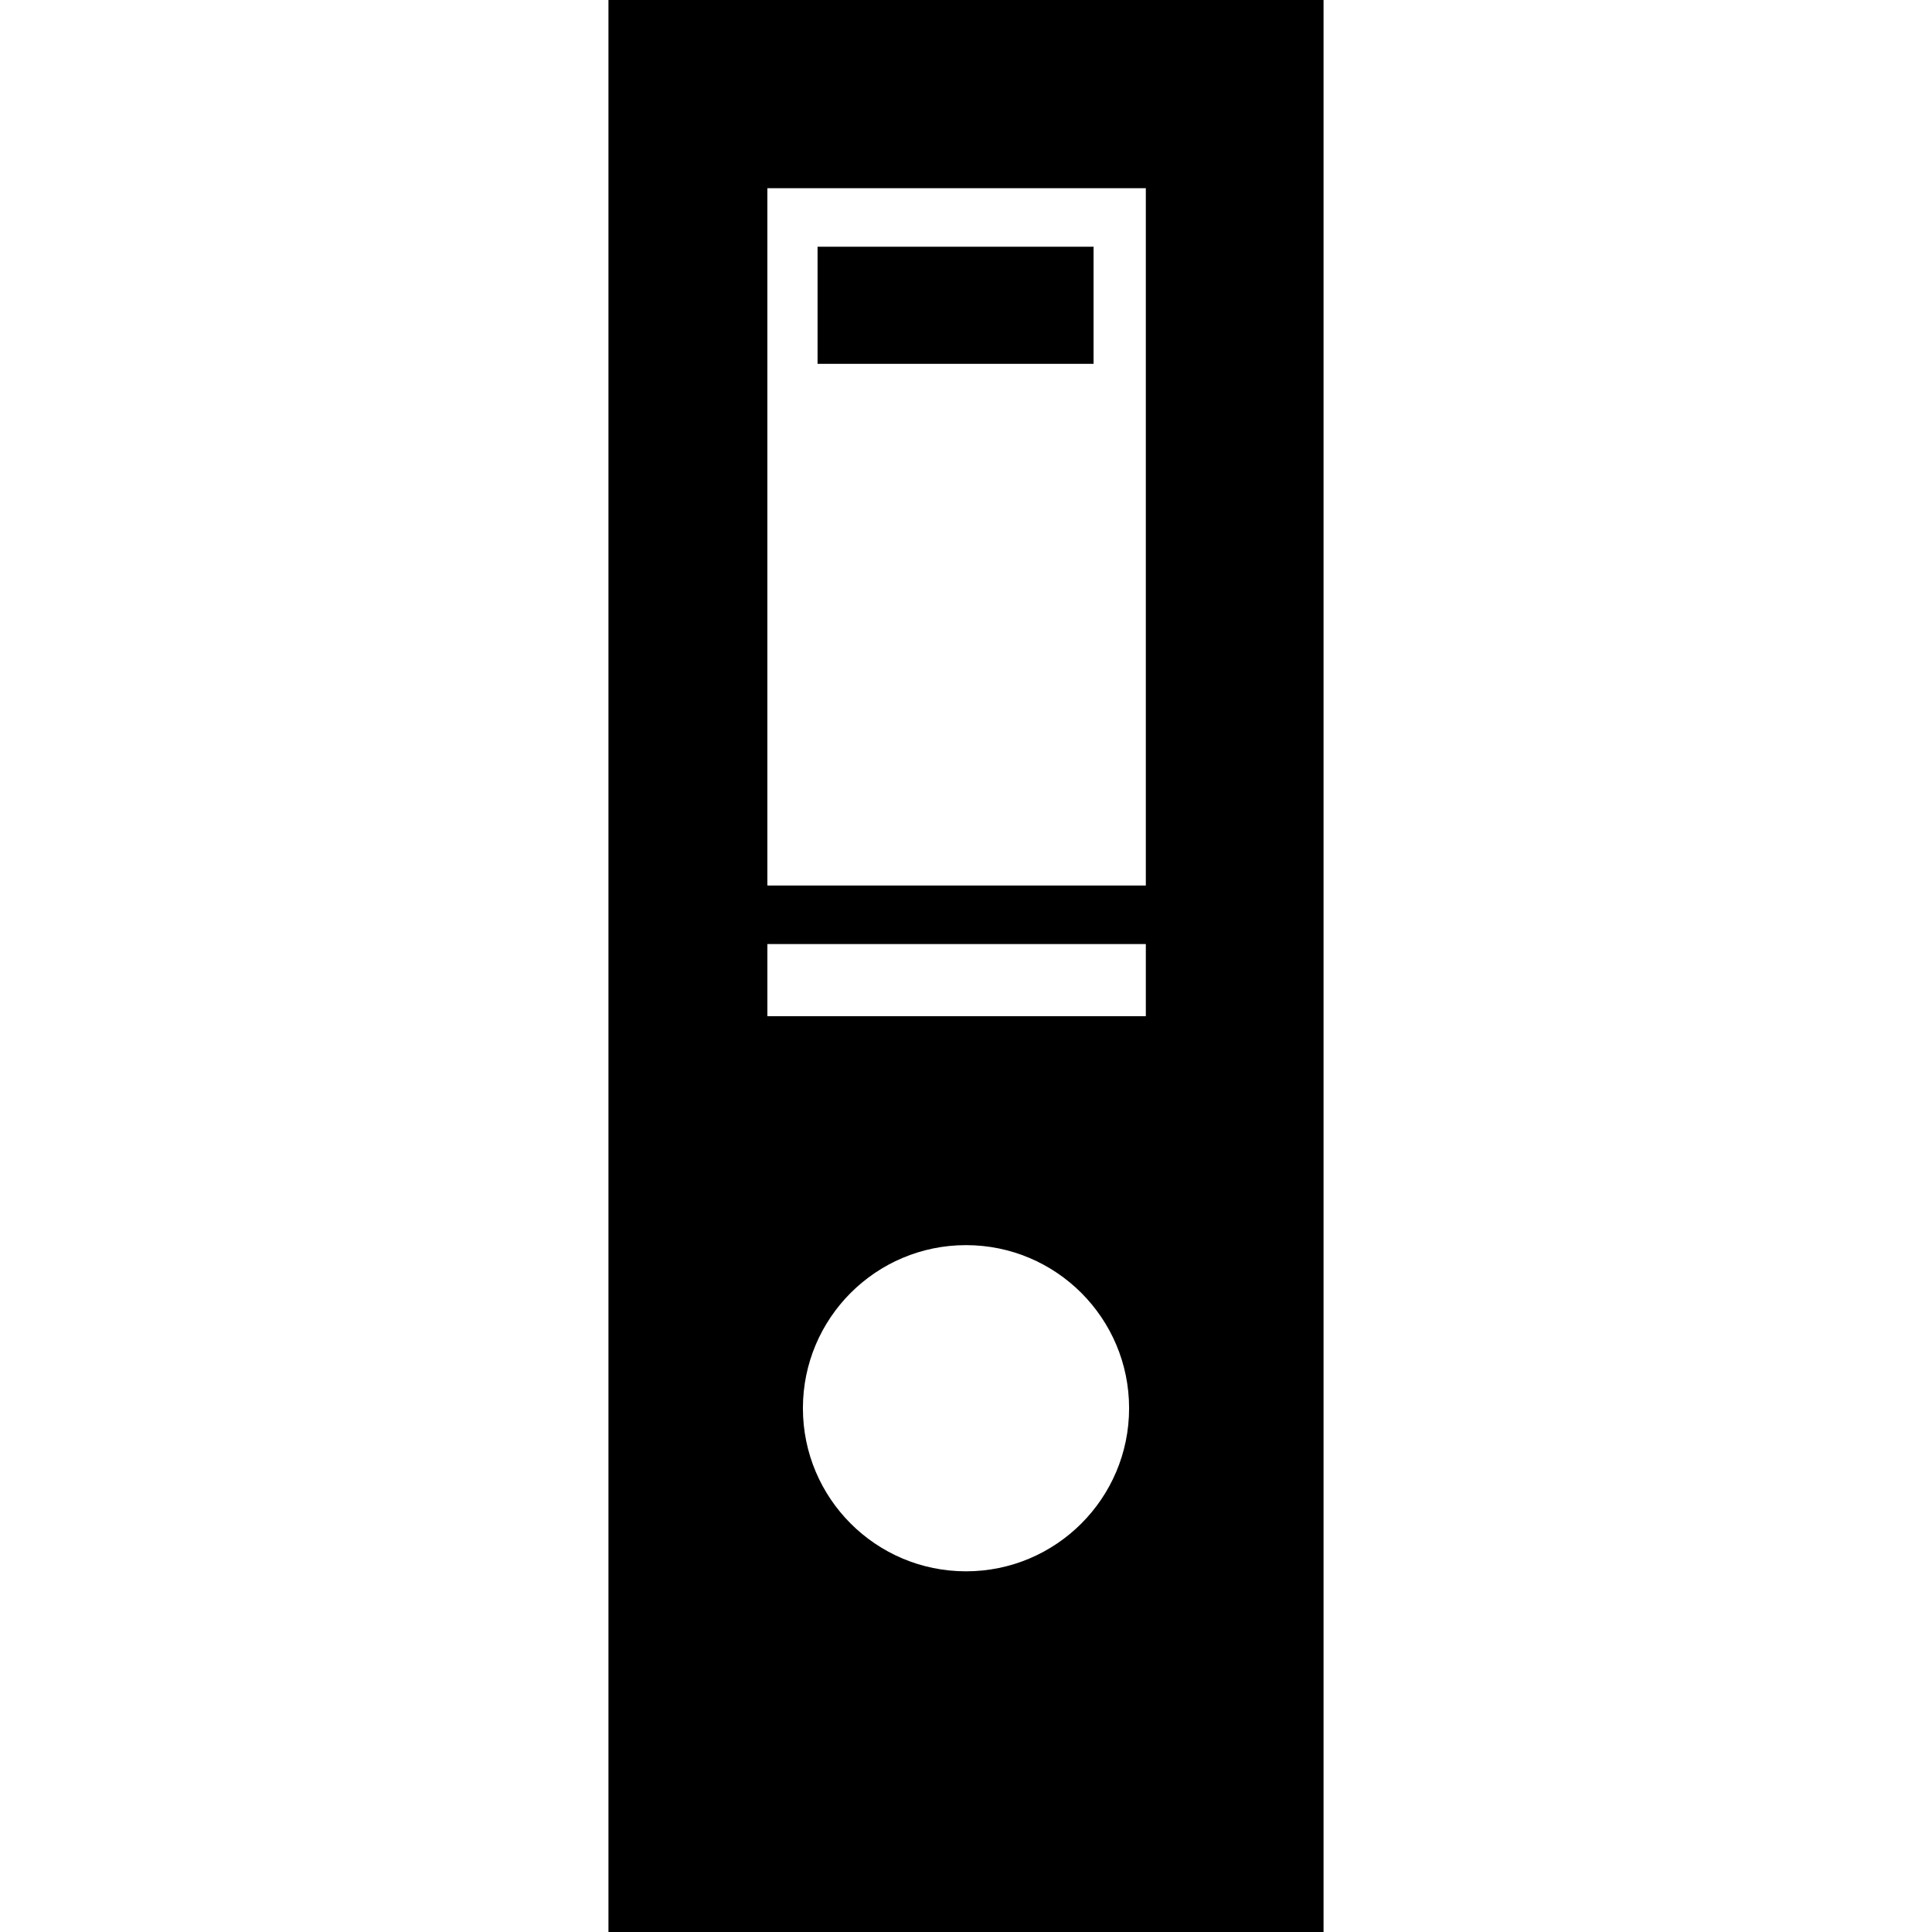 <?xml version="1.0" encoding="iso-8859-1"?>
<!-- Uploaded to: SVG Repo, www.svgrepo.com, Generator: SVG Repo Mixer Tools -->
<!DOCTYPE svg PUBLIC "-//W3C//DTD SVG 1.1//EN" "http://www.w3.org/Graphics/SVG/1.1/DTD/svg11.dtd">
<svg fill="#000000" version="1.1" id="Capa_1" xmlns="http://www.w3.org/2000/svg" xmlns:xlink="http://www.w3.org/1999/xlink" 
	 width="800px" height="800px" viewBox="0 0 466.051 466.052"
	 xml:space="preserve">
<g>
	<path d="M146.776,0v466.052h172.5V0H146.776z M276.405,45.395v168.214h-91.292V45.395H276.405z M233.026,379.045
		c-21.728,0-39.342-17.613-39.342-39.342c0-21.728,17.614-39.342,39.342-39.342c21.729,0,39.342,17.614,39.342,39.342
		C272.368,361.432,254.754,379.045,233.026,379.045z M185.113,245.131v-17.401h91.292v17.401H185.113z M263.797,87.763h-66.579
		V59.516h66.579V87.763z"/>
</g>
</svg>